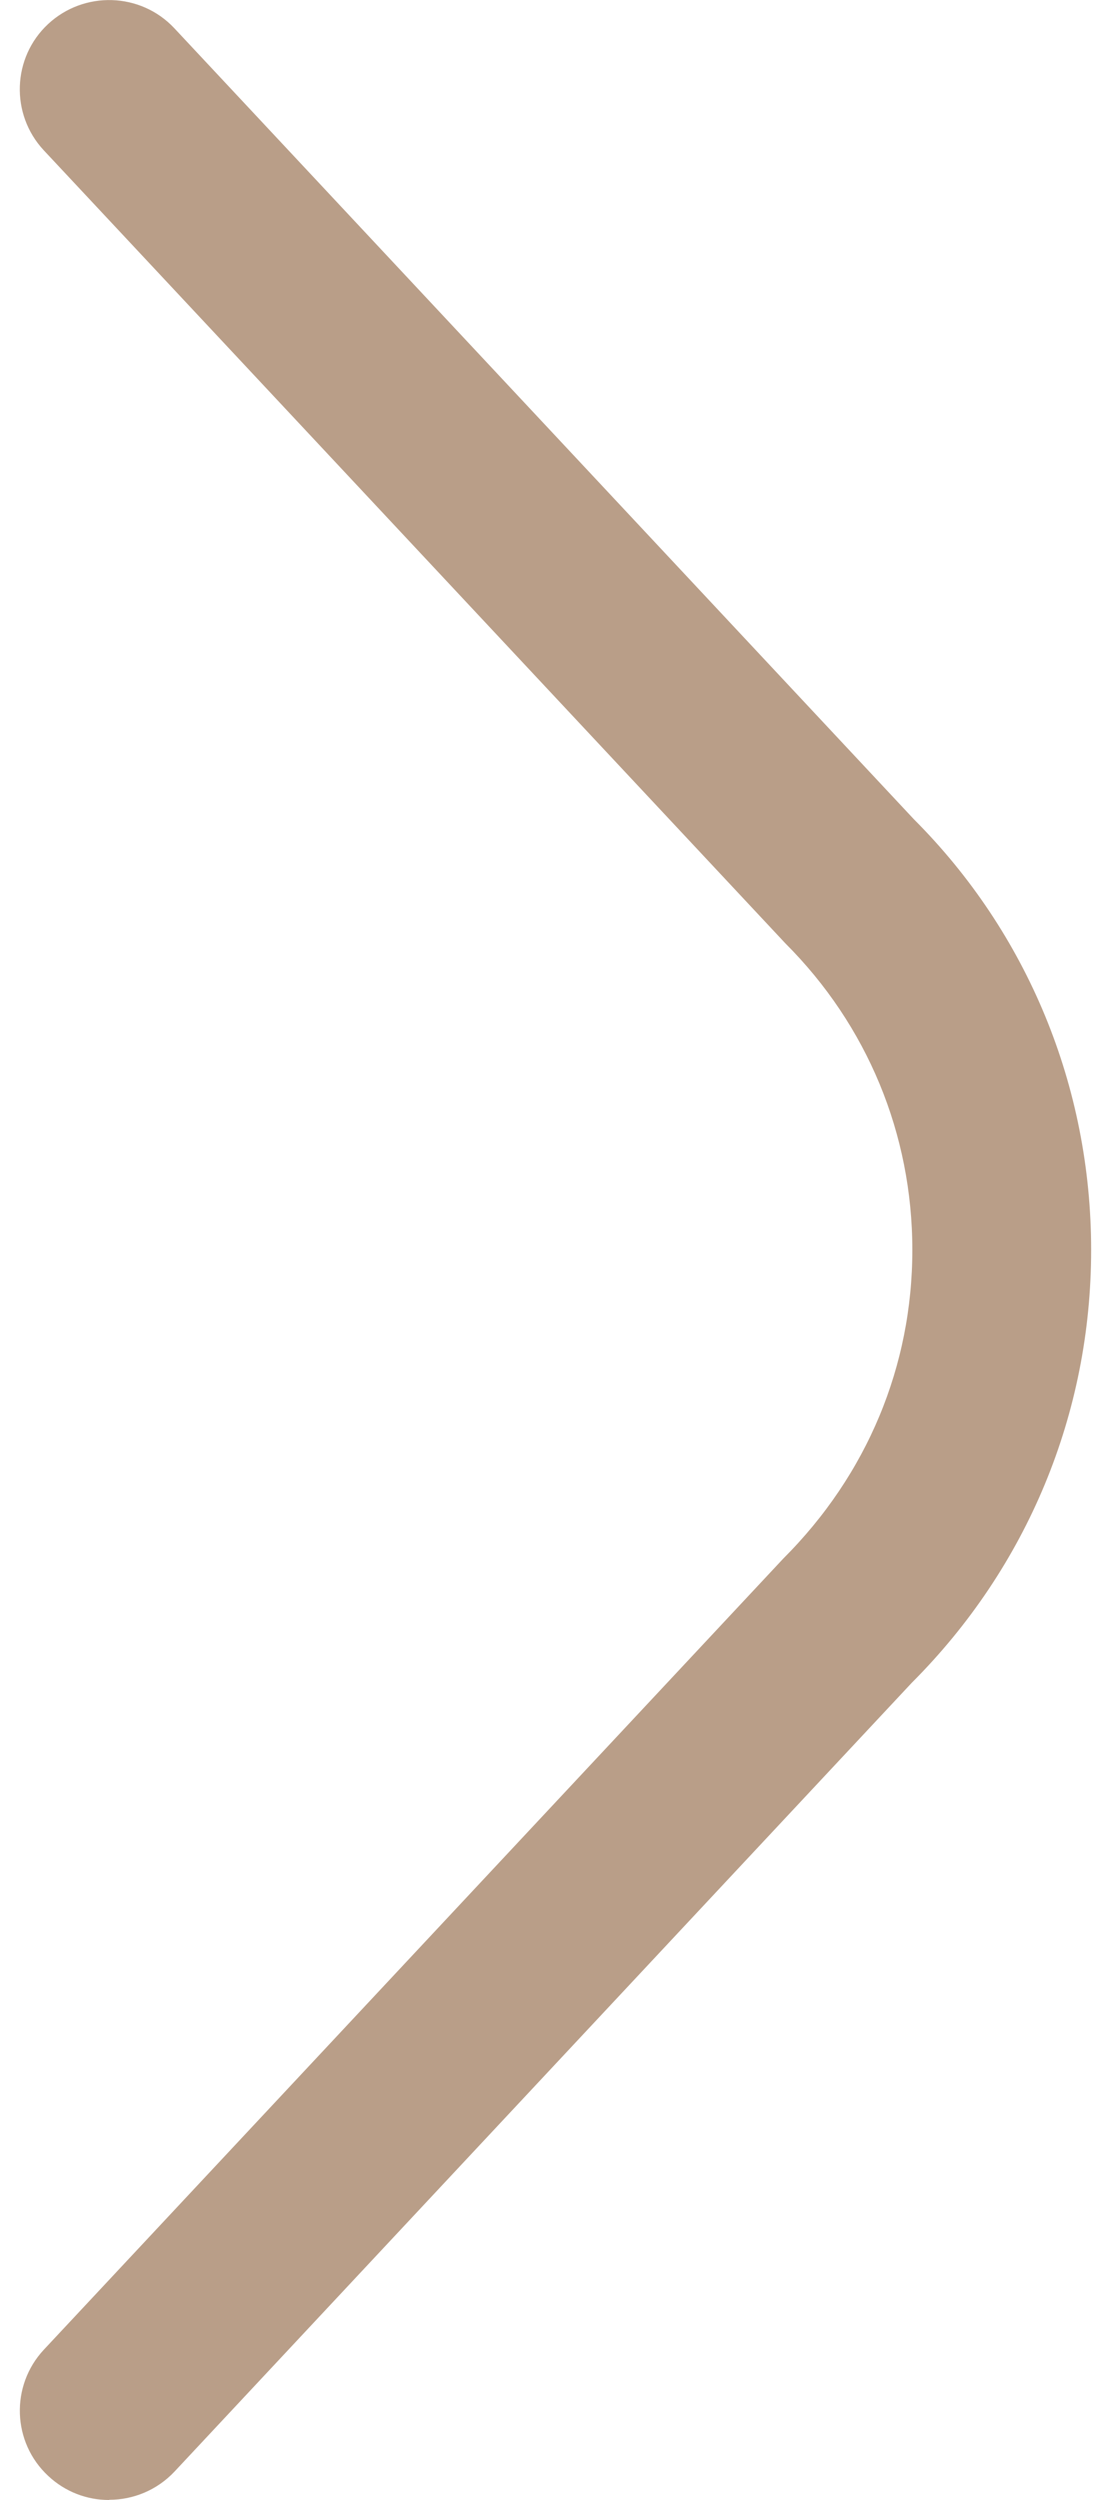<?xml version="1.0" encoding="UTF-8"?>
<svg xmlns="http://www.w3.org/2000/svg" xmlns:xlink="http://www.w3.org/1999/xlink" version="1.1" id="Camada_1" x="0px" y="0px" width="16px" height="36px" viewBox="0 0 16 36" xml:space="preserve">
<g>
	<path fill="#B99E88" d="M1.57,36c-0.316,0-0.63-0.116-0.876-0.347c-0.52-0.484-0.546-1.298-0.063-1.817l10.65-11.393   c1.21-1.21,1.858-2.775,1.858-4.444c0-1.668-0.648-3.234-1.828-4.414L0.63,2.164C0.147,1.645,0.174,0.829,0.693,0.346   c0.516-0.48,1.331-0.459,1.818,0.061l10.65,11.39c1.635,1.636,2.553,3.847,2.553,6.202s-0.918,4.567-2.583,6.233L2.514,35.59   c-0.255,0.271-0.598,0.407-0.939,0.407L1.57,36z"></path>
</g>
</svg>
